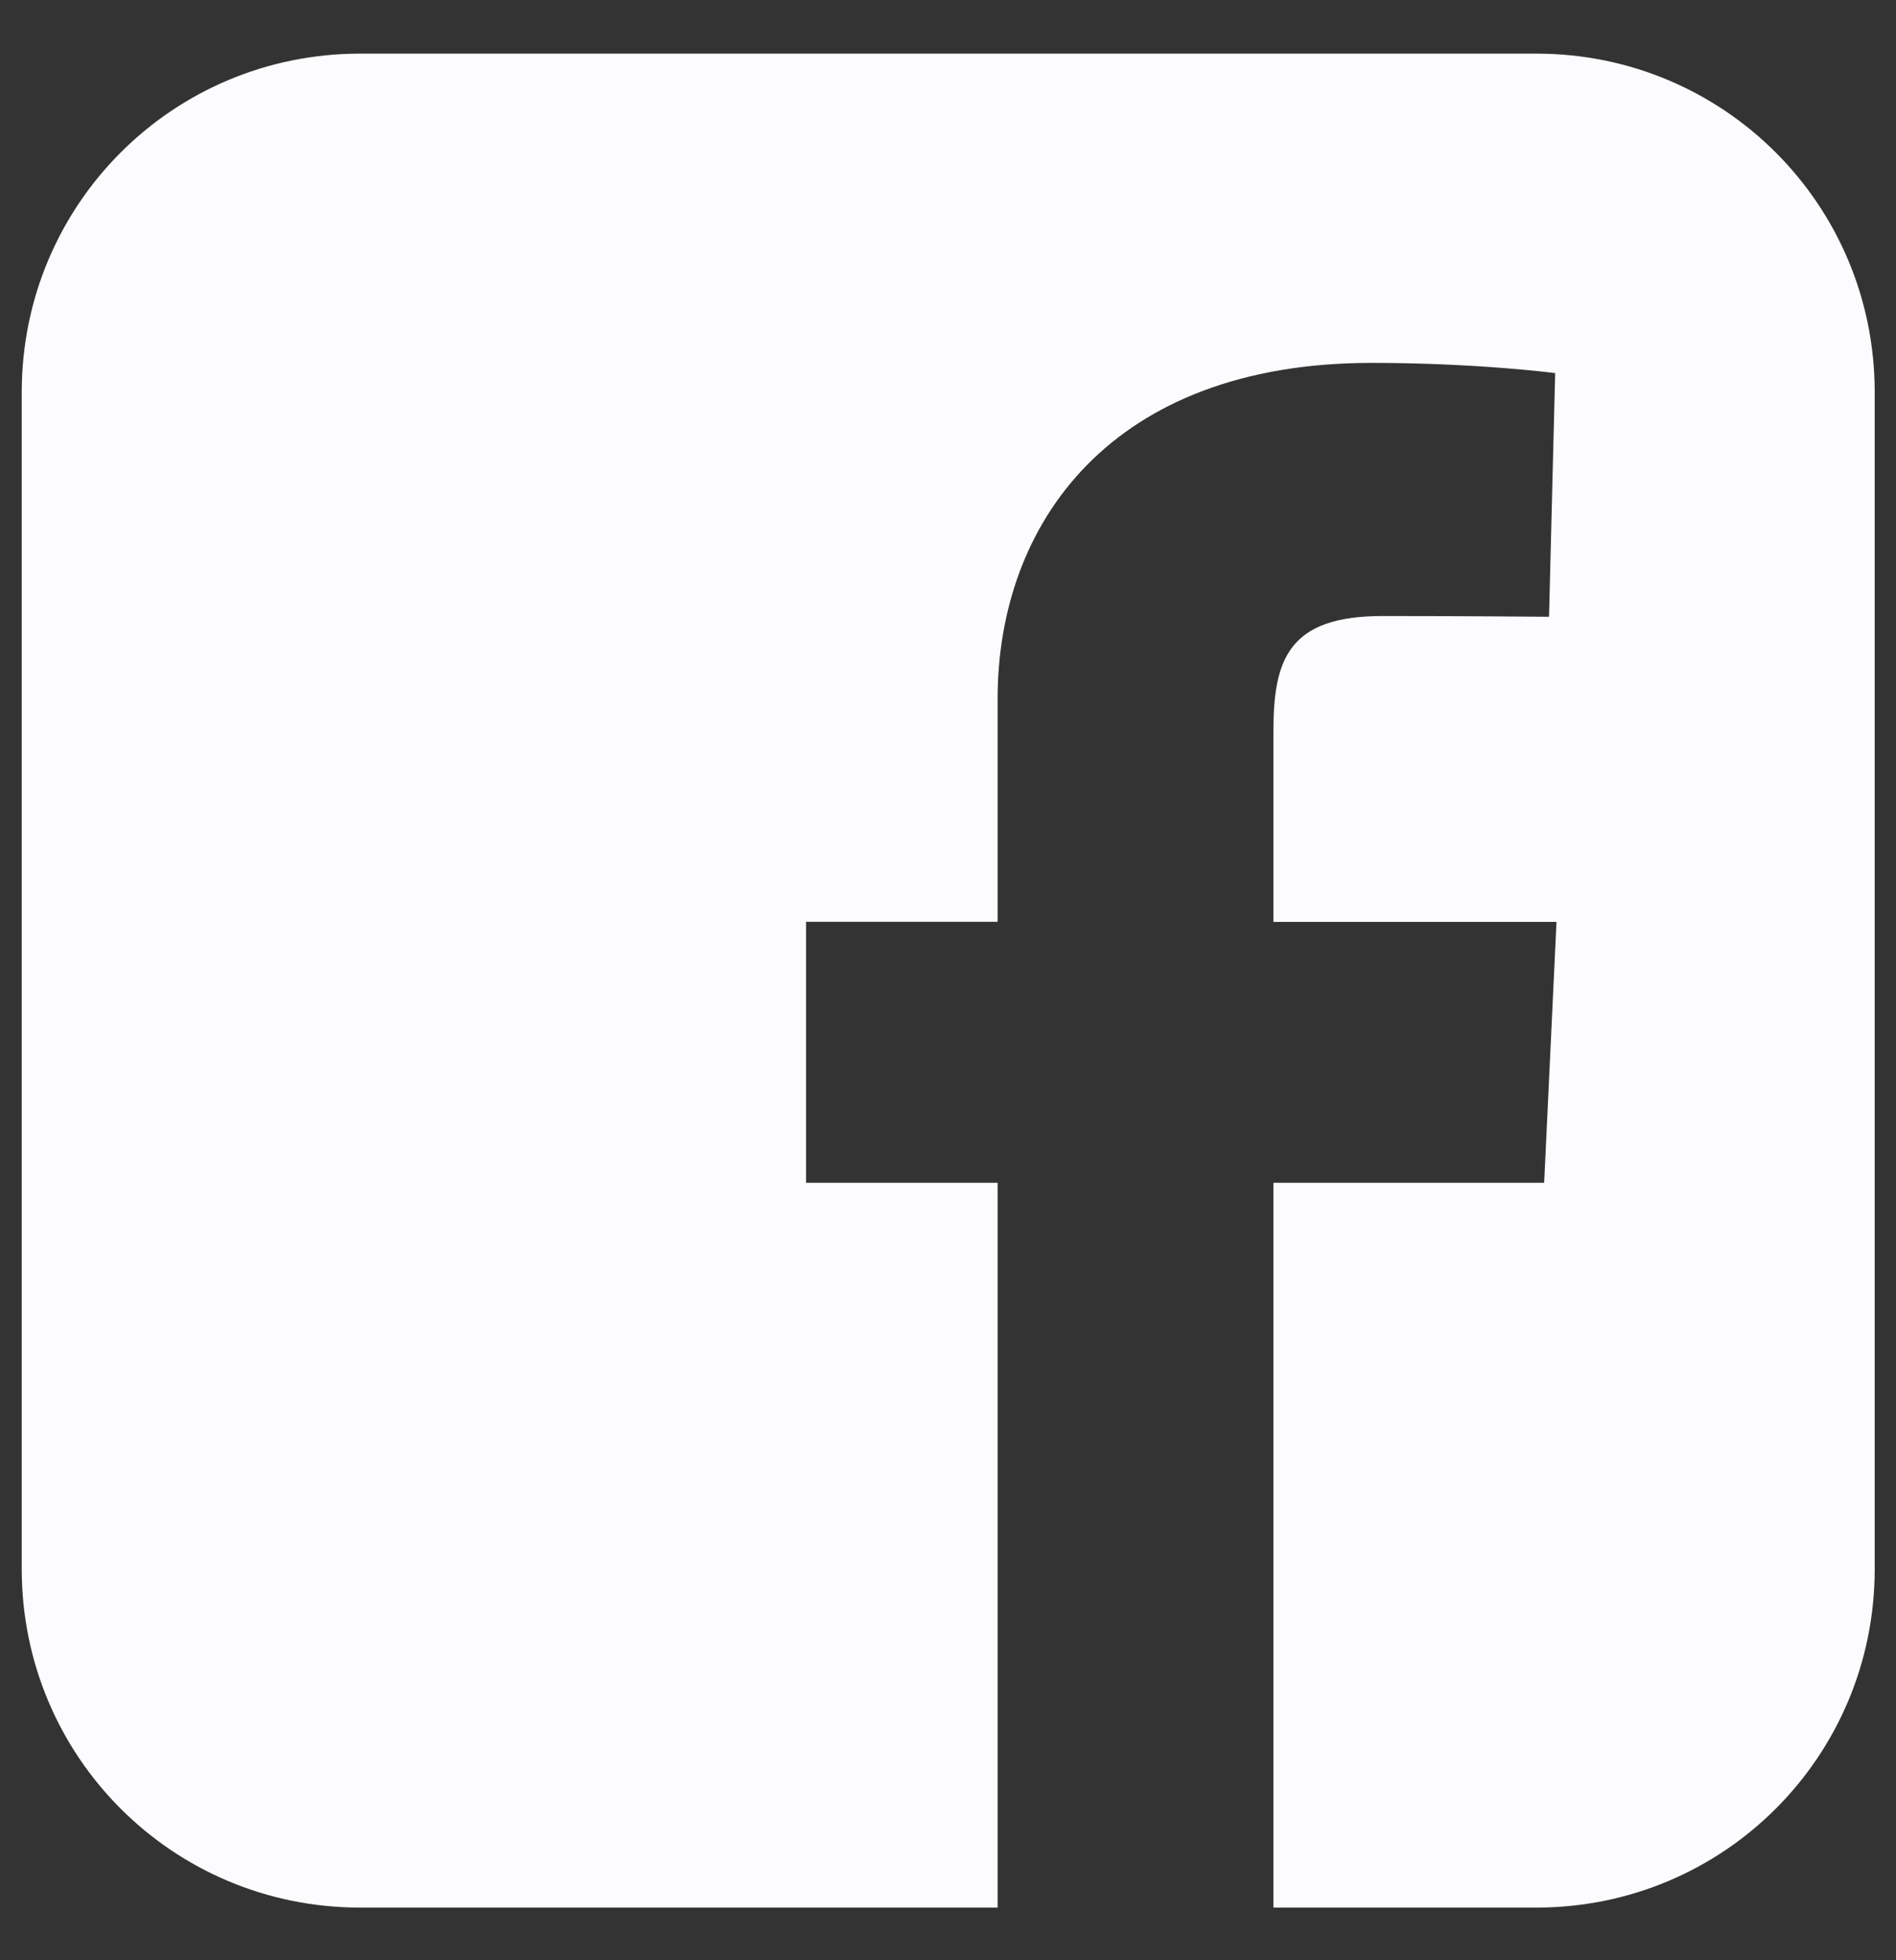 <svg width="30" height="31" viewBox="0 0 30 31" fill="none" xmlns="http://www.w3.org/2000/svg">
<rect x="0" y="0" width="30" height="31" fill="#333333" stroke="none"/>
<path d="M5.697 0.848C2.732 0.848 0.344 3.236 0.344 6.201V24.814C0.344 27.779 2.732 30.167 5.697 30.167H15.785V18.705H12.754V14.578H15.785V11.053C15.785 8.283 17.576 5.739 21.701 5.739C23.372 5.739 24.607 5.9 24.607 5.9L24.51 9.754C24.51 9.754 23.25 9.742 21.875 9.742C20.388 9.742 20.149 10.427 20.149 11.565V14.579H24.628L24.433 18.705H20.149V30.167H24.31C27.275 30.167 29.663 27.779 29.663 24.814V6.201C29.663 3.236 27.275 0.848 24.31 0.848H5.697L5.697 0.848Z" fill="#FCFCFF"/>
</svg>
